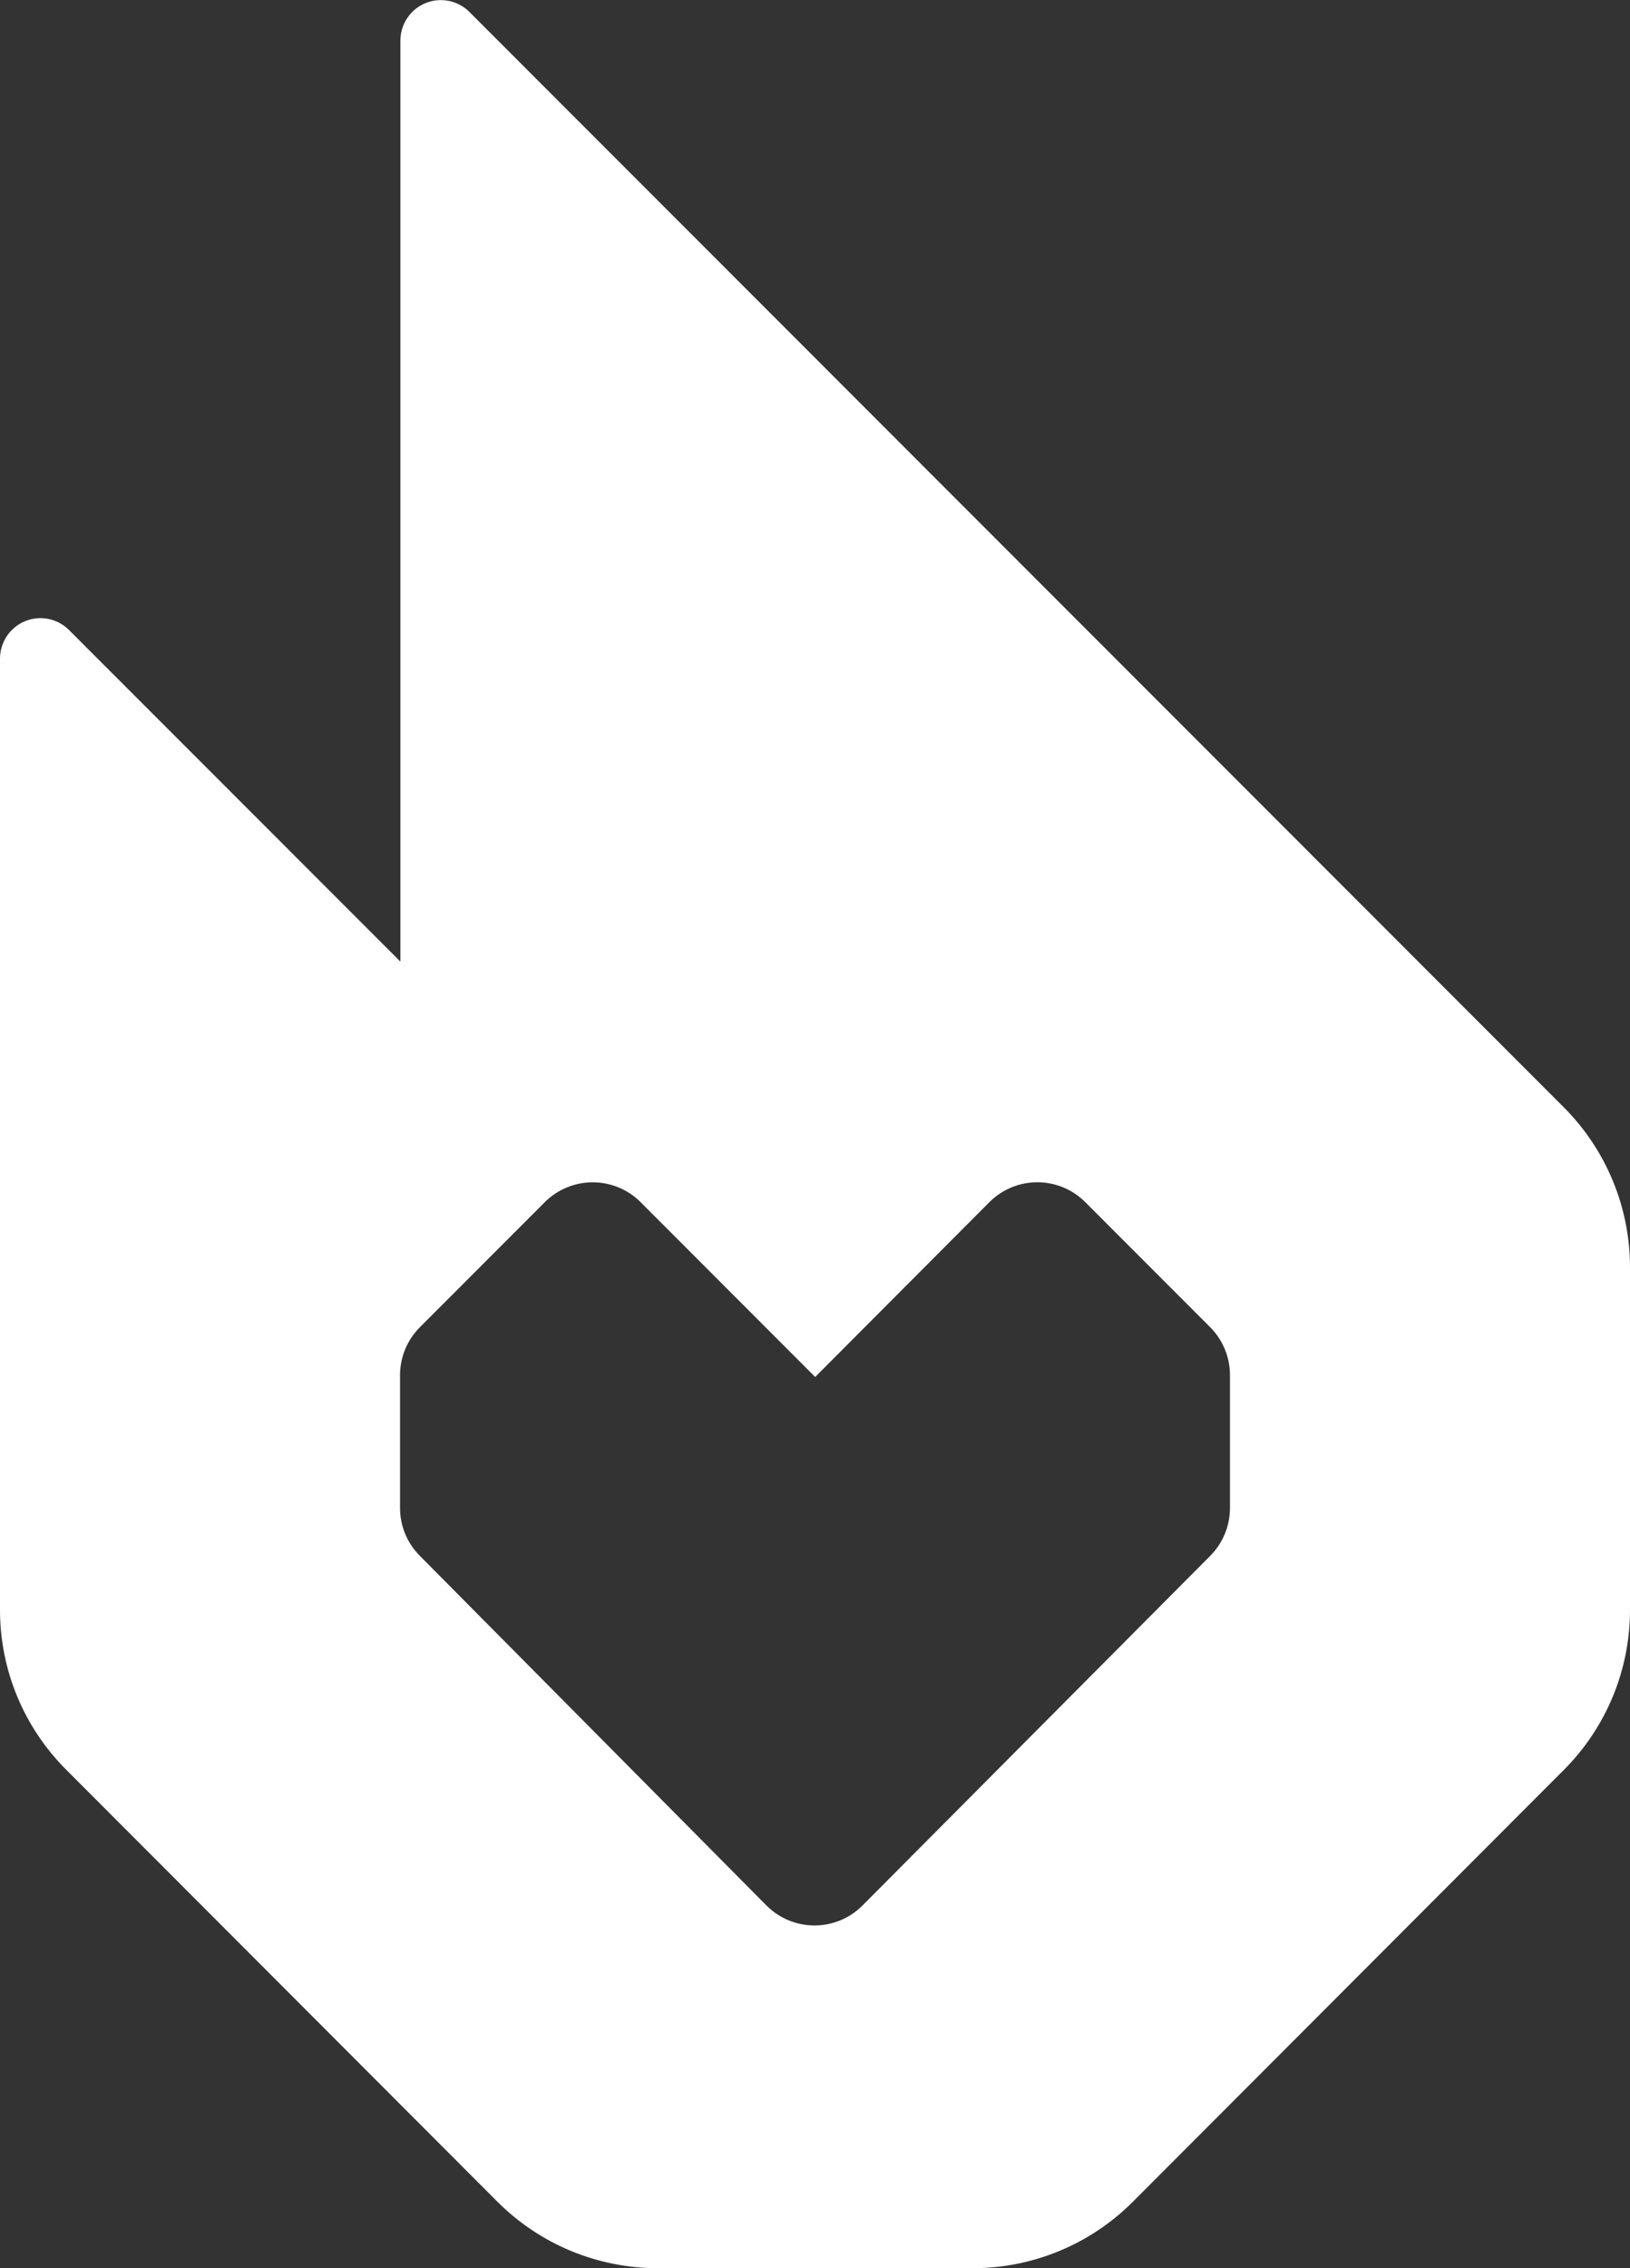 <?xml version="1.0" encoding="UTF-8" standalone="no"?>
<svg
   xmlns:dc="http://purl.org/dc/elements/1.1/"
   xmlns:cc="http://creativecommons.org/ns#"
   xmlns:rdf="http://www.w3.org/1999/02/22-rdf-syntax-ns#"
   xmlns:svg="http://www.w3.org/2000/svg"
   xmlns="http://www.w3.org/2000/svg"
   xmlns:sodipodi="http://sodipodi.sourceforge.net/DTD/sodipodi-0.dtd"
   xmlns:inkscape="http://www.inkscape.org/namespaces/inkscape"
   id="wds-brand-fandom-logomark"
   viewBox="0 0 174 242"
   version="1.1"
   sodipodi:docname="fandom.svg"
   inkscape:version="0.92.4 (5da689c313, 2019-01-14)">
  <rect x="0" y="0" width="174" height="242" fill="#333333" stroke="none"/>
  <defs
     id="defs9" />
  <sodipodi:namedview
     pagecolor="#ffffff"
     bordercolor="#666666"
     borderopacity="1"
     objecttolerance="10"
     gridtolerance="10"
     guidetolerance="10"
     inkscape:pageopacity="0"
     inkscape:pageshadow="2"
     inkscape:window-width="1920"
     inkscape:window-height="1001"
     id="namedview7"
     showgrid="false"
     inkscape:zoom="1.9504132"
     inkscape:cx="28.871102"
     inkscape:cy="167.96034"
     inkscape:window-x="-9"
     inkscape:window-y="-9"
     inkscape:window-maximized="1"
     inkscape:current-layer="wds-brand-fandom-logomark" />
  <path
     d="M 47.266 0.016 C 46.631 -0.015 45.995 0.095 45.404 0.34 C 44.616 0.667 43.945 1.22 43.471 1.93 C 42.997 2.64 42.742 3.476 42.742 4.33 L 42.742 102.605 L 7.365 67.221 C 6.761 66.617 5.991 66.205 5.154 66.039 C 4.317 65.873 3.45 65.96 2.662 66.287 C 1.873 66.614 1.201 67.167 0.727 67.877 C 0.253 68.587 7.4014868e-17 69.422 0 70.277 L 0 171.764 C -0.003 174.936 0.619 178.076 1.832 181.006 C 3.046 183.935 4.826 186.596 7.07 188.836 L 53.107 234.936 C 57.635 239.466 63.774 242.013 70.176 242.02 L 103.855 242.02 C 110.255 242.017 116.392 239.473 120.918 234.945 L 166.945 188.846 C 169.184 186.604 170.959 183.943 172.17 181.014 C 173.38 178.084 174.002 174.943 174 171.773 L 174 135.24 C 174.002 132.067 173.379 128.926 172.166 125.994 C 170.954 123.062 169.178 120.398 166.936 118.154 L 50.107 1.273 C 49.503 0.67 48.735 0.26 47.898 0.094 C 47.689 0.052 47.477 0.026 47.266 0.016 z M 110.734 126.148 C 111.685 126.148 112.629 126.336 113.508 126.701 C 114.387 127.066 115.183 127.6 115.855 128.275 L 129.174 141.604 C 129.847 142.275 130.38 143.073 130.744 143.951 C 131.108 144.828 131.297 145.771 131.297 146.721 L 131.297 160.9 C 131.298 162.815 130.54 164.655 129.189 166.012 L 92.078 203.312 C 91.406 203.989 90.607 204.528 89.725 204.895 C 88.845 205.261 87.899 205.449 86.945 205.449 C 85.991 205.449 85.044 205.261 84.164 204.895 C 83.282 204.528 82.484 203.989 81.811 203.312 L 44.82 166.012 C 43.468 164.661 42.706 162.828 42.703 160.916 L 42.703 146.725 C 42.703 145.774 42.894 144.833 43.258 143.955 C 43.624 143.077 44.156 142.28 44.83 141.609 L 58.148 128.281 C 58.82 127.606 59.618 127.072 60.498 126.707 C 61.377 126.342 62.318 126.154 63.27 126.154 C 64.222 126.154 65.164 126.342 66.043 126.707 C 66.922 127.072 67.72 127.606 68.393 128.281 L 87.018 146.926 L 105.613 128.275 C 106.285 127.6 107.084 127.066 107.963 126.701 C 108.842 126.336 109.782 126.148 110.734 126.148 z "
     id="path2"
     style="fill:#ffffff;fill-opacity:1" />
</svg>
